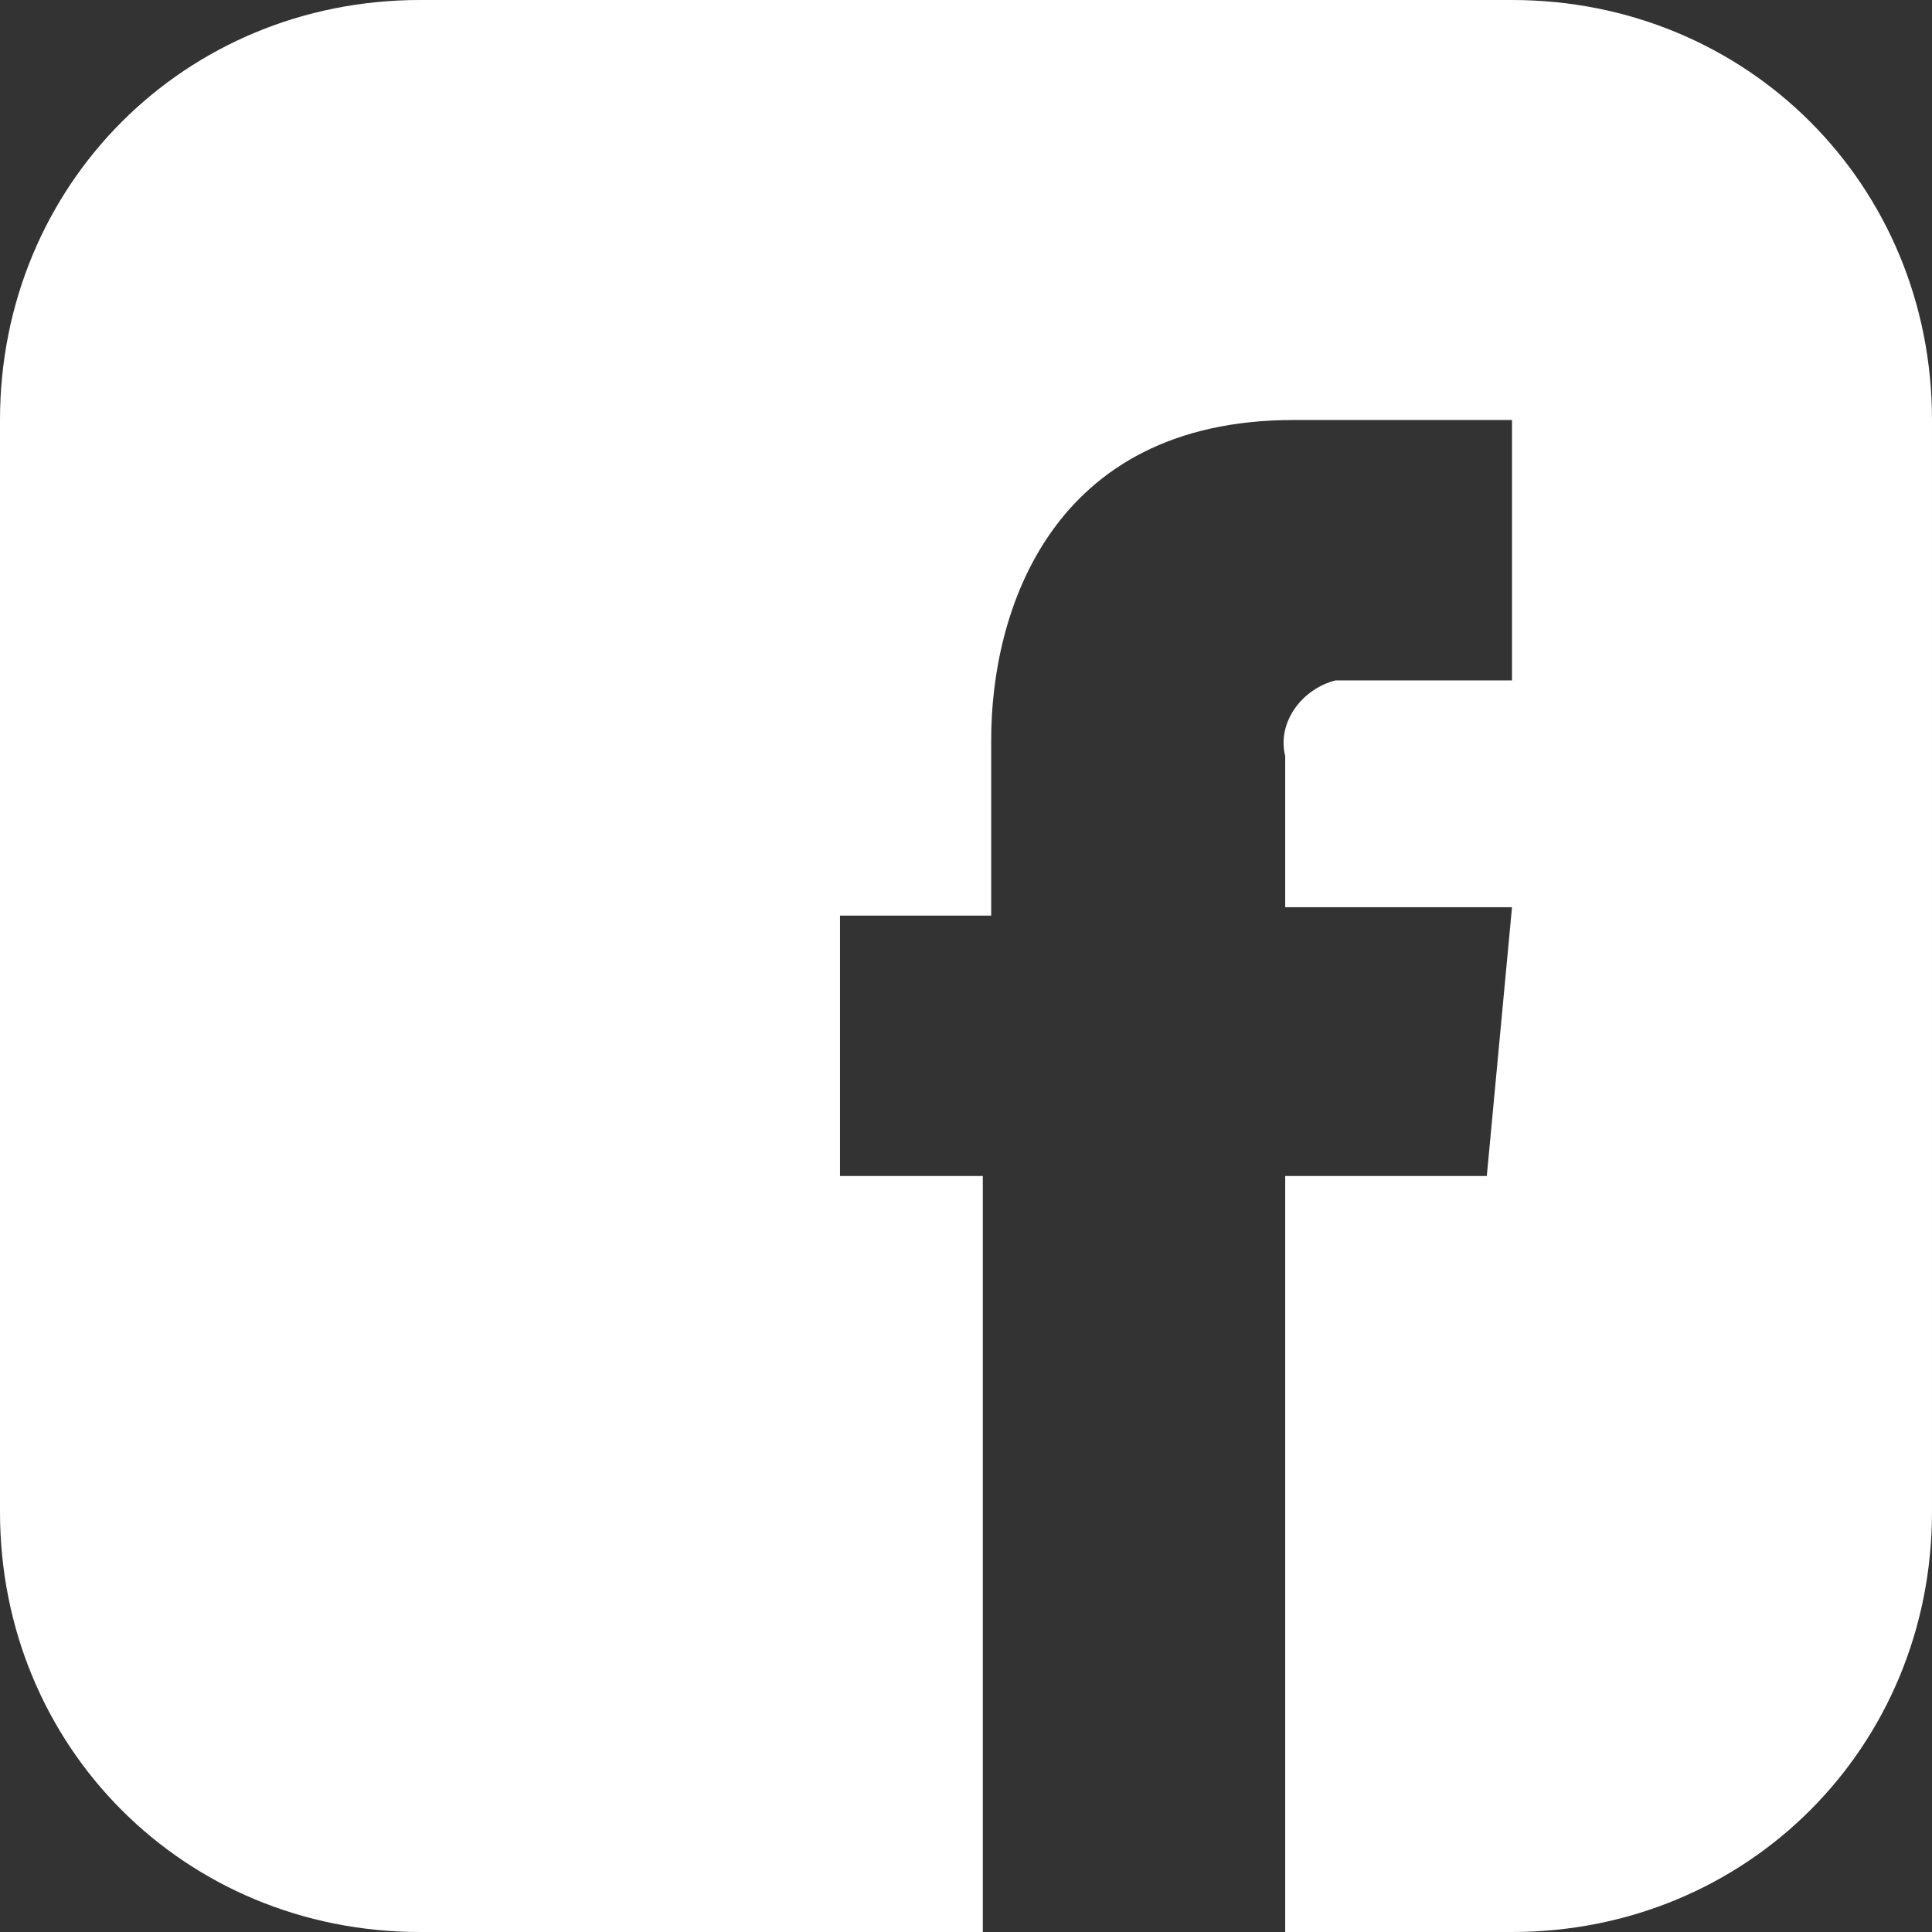 <?xml version="1.0" encoding="utf-8"?>
<!-- Generator: Adobe Illustrator 19.2.1, SVG Export Plug-In . SVG Version: 6.00 Build 0)  -->
<svg version="1.1" id="Ebene_1" xmlns="http://www.w3.org/2000/svg" xmlns:xlink="http://www.w3.org/1999/xlink" x="0px" y="0px"
	 viewBox="0 0 23 23" style="enable-background:new 0 0 23 23;" xml:space="preserve">
<rect x="0" y="0" width="23" height="23" fill="#333333" stroke="none"/>
<style type="text/css">
	.st0{fill:#FFFFFF;}
</style>
<title>facebook</title>
<path class="st0" d="M18,23h-2.7v-9h2.4l0.3-3.2h-2.7V9c-0.1-0.4,0.2-0.8,0.6-0.9c0,0,0.1,0,0.1,0H18V5l-2.6,0
	c-2.9,0-3.6,2.3-3.6,3.8v2.1H10V14h1.7v9H5c-2.8,0-5-2.2-5-5V5c0-2.8,2.2-5,5-5h13c2.8,0,5,2.2,5,5v13C23,20.8,20.8,23,18,23z"/>
</svg>
